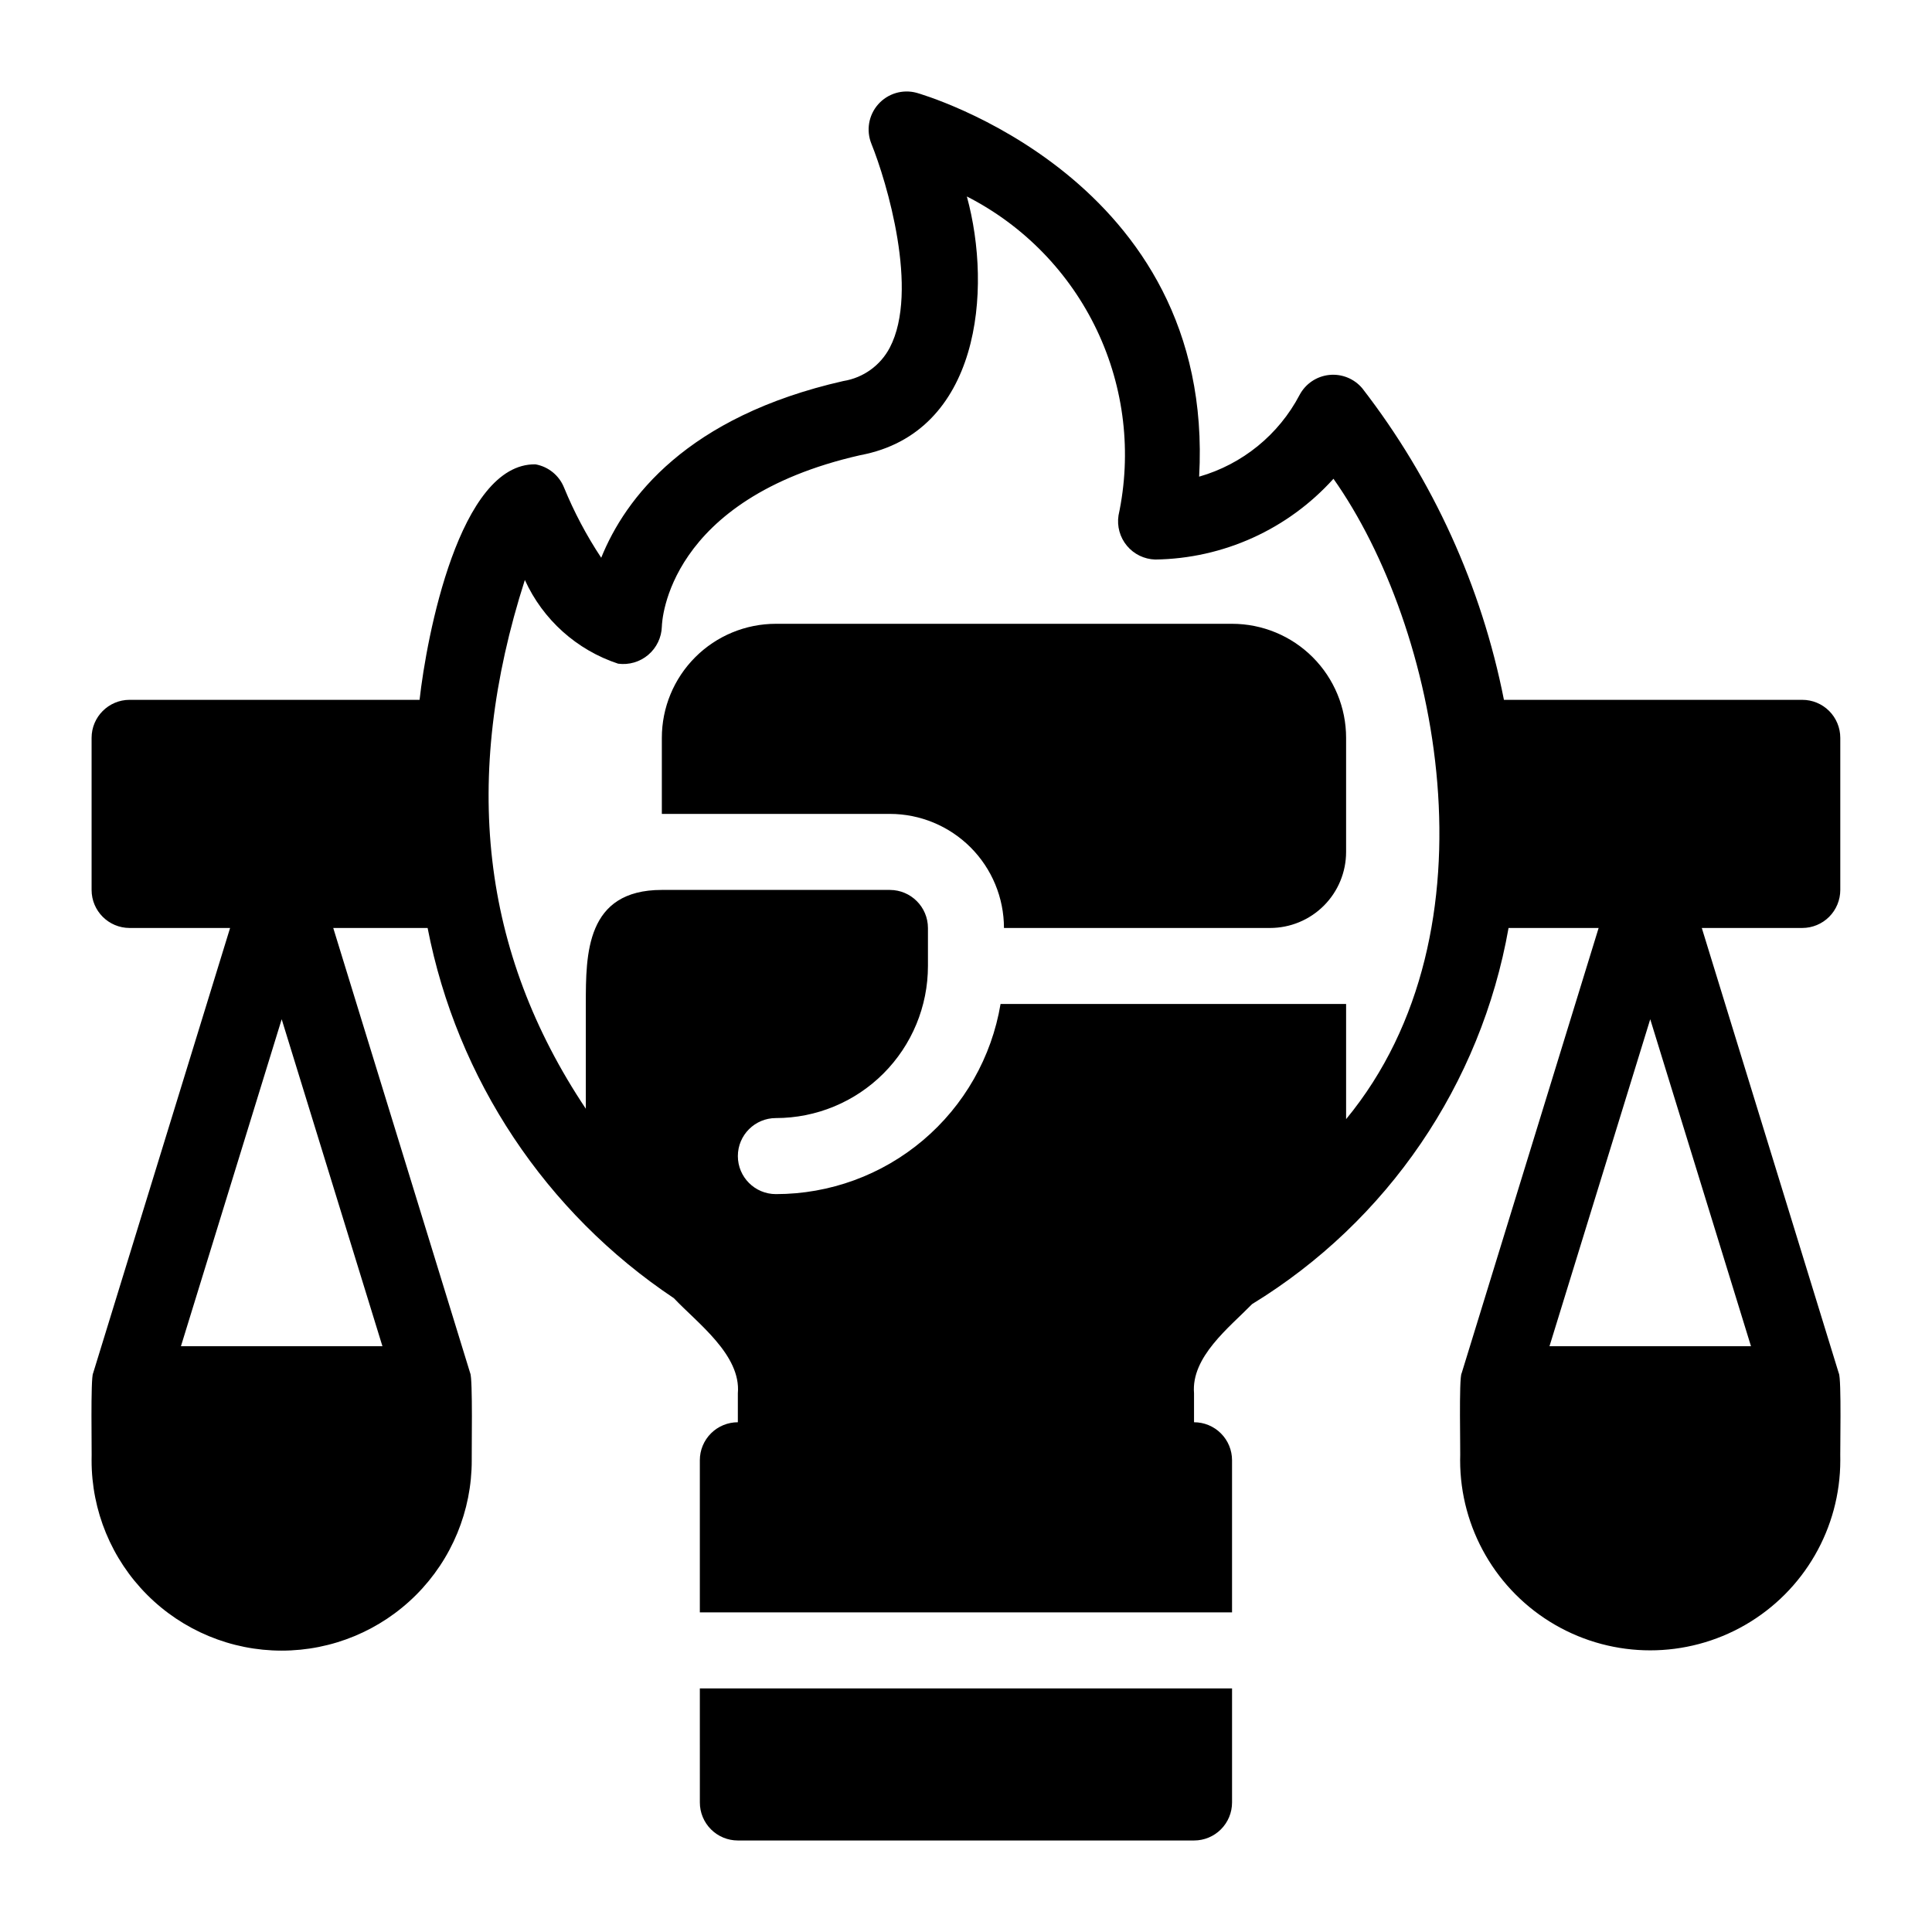<?xml version="1.0" encoding="UTF-8"?>
<!-- Uploaded to: SVG Find, www.svgrepo.com, Generator: SVG Find Mixer Tools -->
<svg fill="#000000" width="800px" height="800px" version="1.1" viewBox="144 144 512 512" xmlns="http://www.w3.org/2000/svg">
 <path d="m500.73 339.54v30.23c0 5.344-2.121 10.469-5.898 14.246-3.781 3.781-8.906 5.902-14.25 5.906h-70.52c-0.008-8.016-3.195-15.699-8.859-21.367-5.668-5.664-13.352-8.855-21.363-8.863h-60.445v-20.152c-0.004-8.016 3.184-15.703 8.852-21.375 5.668-5.668 13.355-8.852 21.371-8.852h120.89c8.016 0 15.707 3.184 21.371 8.852 5.668 5.672 8.855 13.359 8.852 21.375zm120.89 50.383h-26.625l36.301 117.99c0.766 1.332 0.316 21.141 0.402 23.074 0 17.996-9.602 34.625-25.188 43.625-15.582 8.996-34.785 8.996-50.371 0-15.586-9-25.188-25.629-25.188-43.625 0.137-1.844-0.379-21.867 0.402-23.074l36.301-117.99h-23.871c-7.32 41.43-32.07 77.727-67.965 99.676-6.019 6.168-16.191 13.977-15.387 23.652v7.66c2.672-0.004 5.238 1.059 7.125 2.949 1.891 1.891 2.953 4.453 2.949 7.125v40.305h-141.04v-40.305c-0.004-2.672 1.059-5.234 2.949-7.125s4.453-2.949 7.125-2.949v-7.66c0.891-10.199-10.785-18.656-16.953-25.219-33.969-22.691-57.461-58.012-65.262-98.109h-25.008l36.297 117.99c0.711 1.352 0.348 21.137 0.402 23.074h0.004c0.016 13.371-5.281 26.203-14.73 35.664-9.449 9.465-22.27 14.781-35.645 14.781-13.371 0-26.191-5.316-35.641-14.781-9.449-9.461-14.75-22.293-14.73-35.664 0.094-1.852-0.312-21.84 0.402-23.074l36.301-117.99h-26.629c-5.562-0.004-10.074-4.516-10.074-10.078v-40.305c0-5.562 4.512-10.074 10.074-10.078h76.844c1.855-16.711 10.555-62.773 30.742-62.406v0.004c3.391 0.617 6.231 2.922 7.527 6.113 2.672 6.523 5.977 12.766 9.867 18.637 6.359-15.734 22.629-37.41 64.203-46.84v0.004c5.254-0.852 9.801-4.129 12.273-8.844 7.859-15.039-0.852-44.094-4.871-54.016h0.004c-1.441-3.547-0.746-7.602 1.789-10.469 2.539-2.867 6.481-4.051 10.176-3.051 0.836 0.23 79.281 22.484 74.883 101.72l0.004 0.004c11.469-3.281 21.094-11.121 26.633-21.688 1.578-2.945 4.512-4.914 7.832-5.262 3.32-0.348 6.598 0.973 8.754 3.523 18.762 24.23 31.621 52.504 37.551 82.574h79.062c2.672-0.004 5.234 1.059 7.125 2.949 1.887 1.891 2.949 4.453 2.949 7.125v40.305c0 2.672-1.062 5.234-2.949 7.125-1.891 1.891-4.453 2.953-7.125 2.953zm-376.27 110.84-26.699-86.656-26.699 86.656zm362.68 0-26.699-86.656-26.699 86.656zm-110.65-229.89h0.004c-12.078 13.41-29.203 21.168-47.246 21.406-2.906-0.086-5.637-1.414-7.496-3.652-1.859-2.234-2.668-5.164-2.223-8.035 3.551-16.551 1.535-33.809-5.731-49.094-7.269-15.285-19.383-27.742-34.461-35.434 6.828 24.891 3.402 62.641-28.234 68.559-51.199 11.609-52.562 44.035-52.594 45.41v0.004c-0.086 2.898-1.395 5.625-3.606 7.504-2.207 1.875-5.109 2.727-7.984 2.34-10.977-3.621-19.938-11.664-24.715-22.184-16.867 52.605-11.562 98.621 16.156 140.13v-27.758c0-13.199 0-30.23 20.148-30.23h60.445v0.004c5.559 0.016 10.059 4.519 10.074 10.074v10.078c0.004 10.688-4.242 20.941-11.797 28.5-7.559 7.562-17.812 11.805-28.5 11.805-5.566 0-10.078 4.512-10.078 10.074 0 5.566 4.512 10.078 10.078 10.078 14.281 0.004 28.102-5.055 39-14.281 10.902-9.223 18.18-22.016 20.539-36.102h91.574v30.52c41.352-50.18 24.223-130.71-3.356-169.72zm-167.91 350.8c-0.004 2.672 1.059 5.234 2.949 7.125s4.453 2.949 7.125 2.949h120.89c2.672 0.004 5.238-1.059 7.125-2.949 1.891-1.891 2.953-4.453 2.949-7.125v-30.23h-141.04z"/>
</svg>